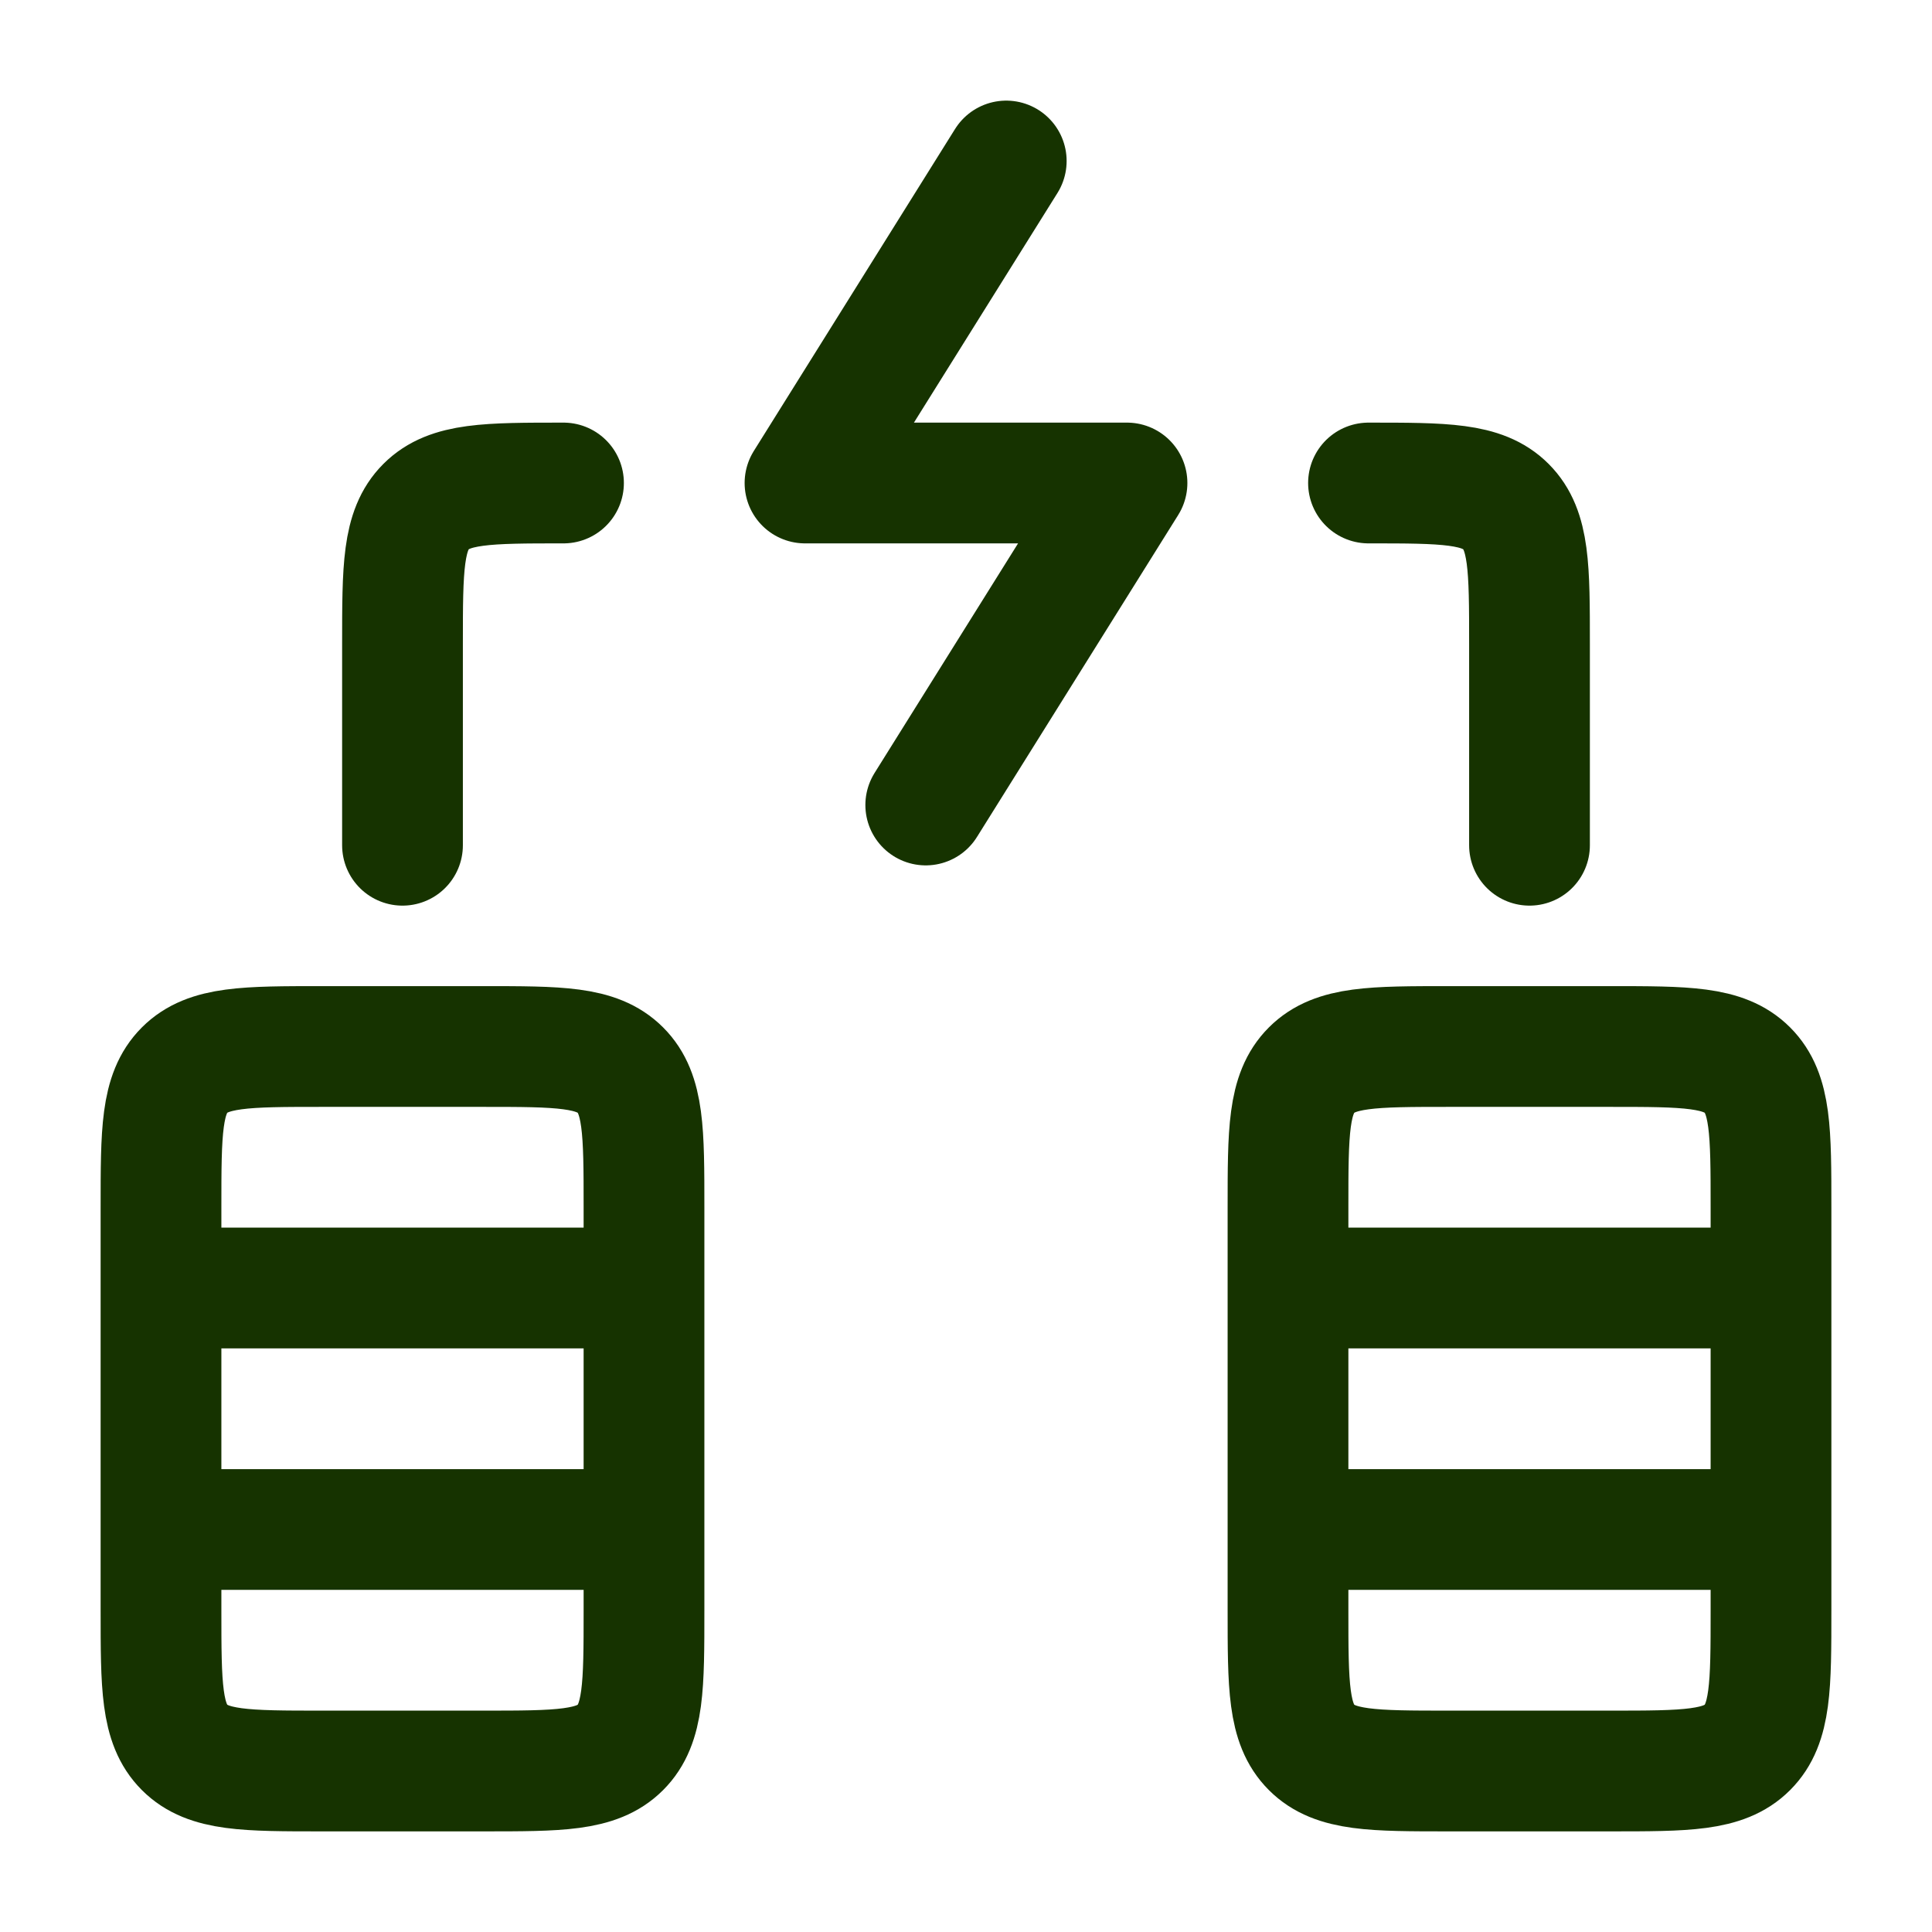 <svg width="96" height="96" viewBox="0 0 96 96" fill="none" xmlns="http://www.w3.org/2000/svg">
<path d="M50 8L40 24H56L46 40M68 24C71.772 24 73.656 24 74.828 25.172C76 26.344 76 28.228 76 32V42M28 24C24.228 24 22.344 24 21.172 25.172C20 26.344 20 28.228 20 32V42M64 76H88M64 64H88M8 76H32M8 64H32M80 52H72C68.228 52 66.344 52 65.172 53.172C64 54.344 64 56.228 64 60V80C64 83.772 64 85.656 65.172 86.828C66.344 88 68.228 88 72 88H80C83.772 88 85.656 88 86.828 86.828C88 85.656 88 83.772 88 80V60C88 56.228 88 54.344 86.828 53.172C85.656 52 83.772 52 80 52ZM24 52H16C12.228 52 10.344 52 9.172 53.172C8 54.344 8 56.228 8 60V80C8 83.772 8 85.656 9.172 86.828C10.344 88 12.228 88 16 88H24C27.772 88 29.656 88 30.828 86.828C32 85.656 32 83.772 32 80V60C32 56.228 32 54.344 30.828 53.172C29.656 52 27.772 52 24 52Z" stroke="#163300" stroke-width="6" stroke-linecap="round" stroke-linejoin="round"/>
</svg>

